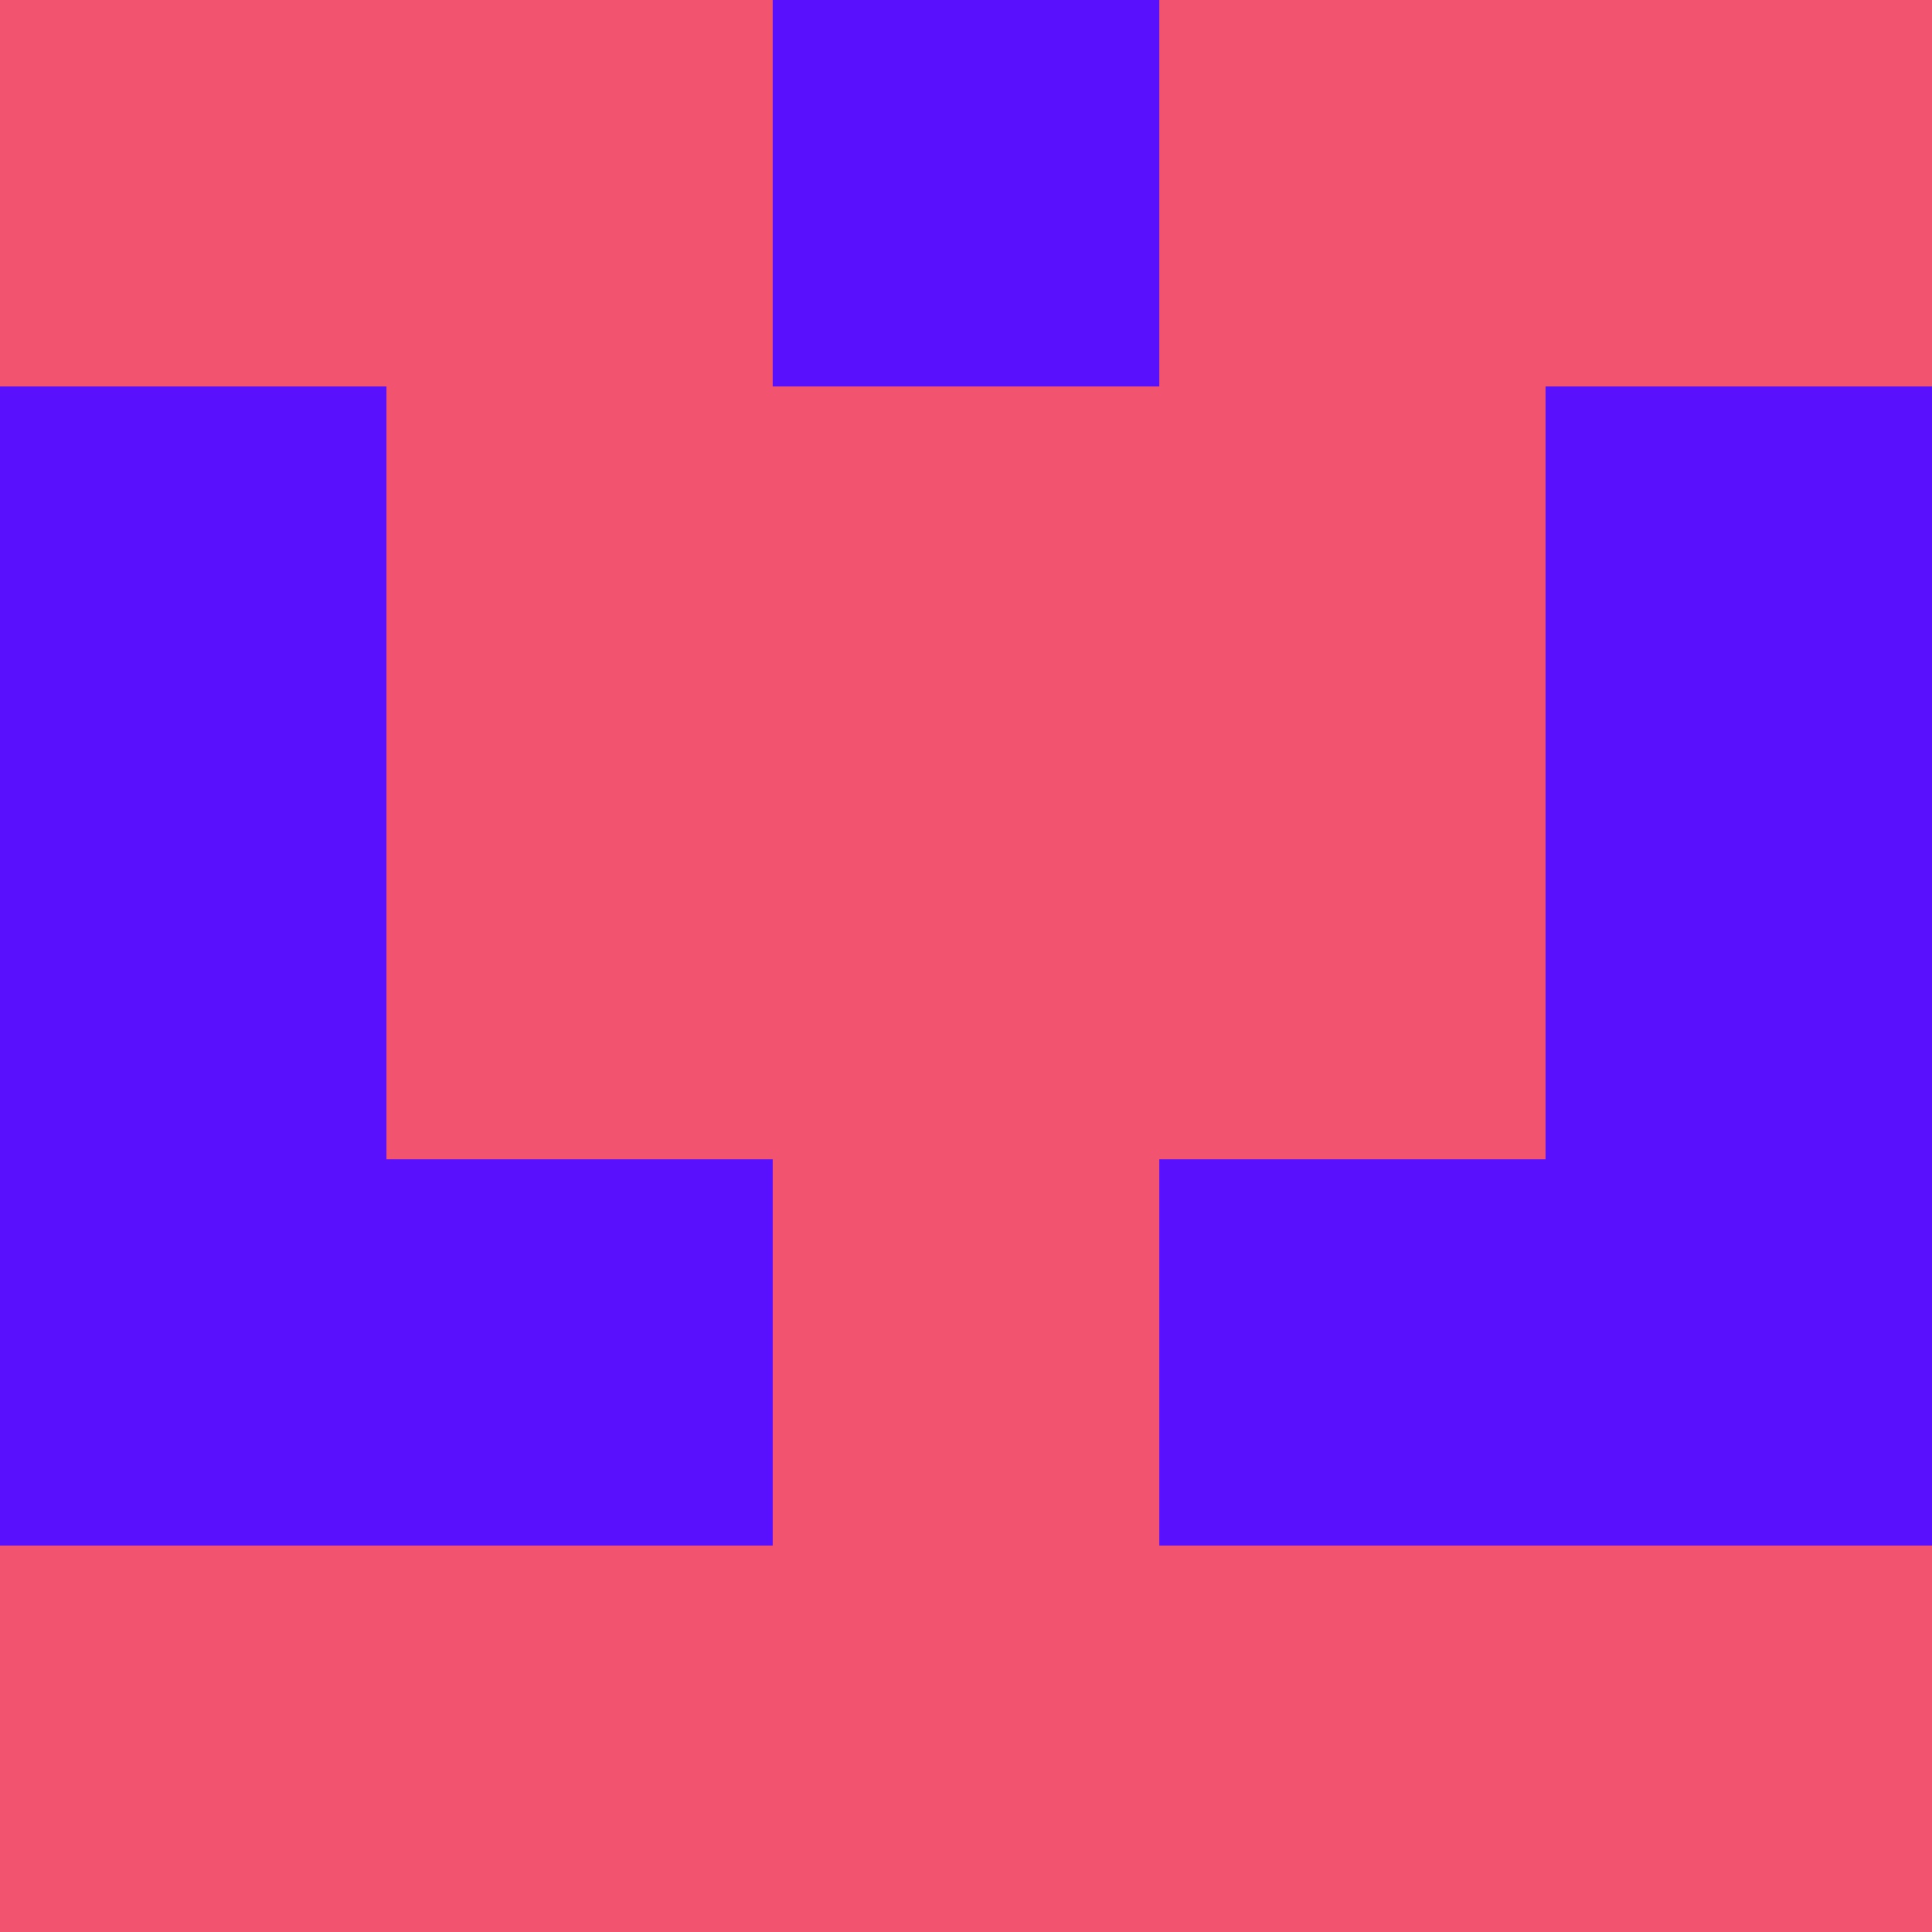 <svg xmlns="http://www.w3.org/2000/svg" viewBox="0 0 5 5" width="24" height="24"><rect width="5" height="5" fill="#f2536f"/><rect x="2" y="0" width="1" height="1" fill="#5910fc"/><rect x="0" y="1" width="1" height="1" fill="#5910fc"/><rect x="4" y="1" width="1" height="1" fill="#5910fc"/><rect x="0" y="2" width="1" height="1" fill="#5910fc"/><rect x="4" y="2" width="1" height="1" fill="#5910fc"/><rect x="0" y="3" width="1" height="1" fill="#5910fc"/><rect x="4" y="3" width="1" height="1" fill="#5910fc"/><rect x="1" y="3" width="1" height="1" fill="#5910fc"/><rect x="3" y="3" width="1" height="1" fill="#5910fc"/></svg>